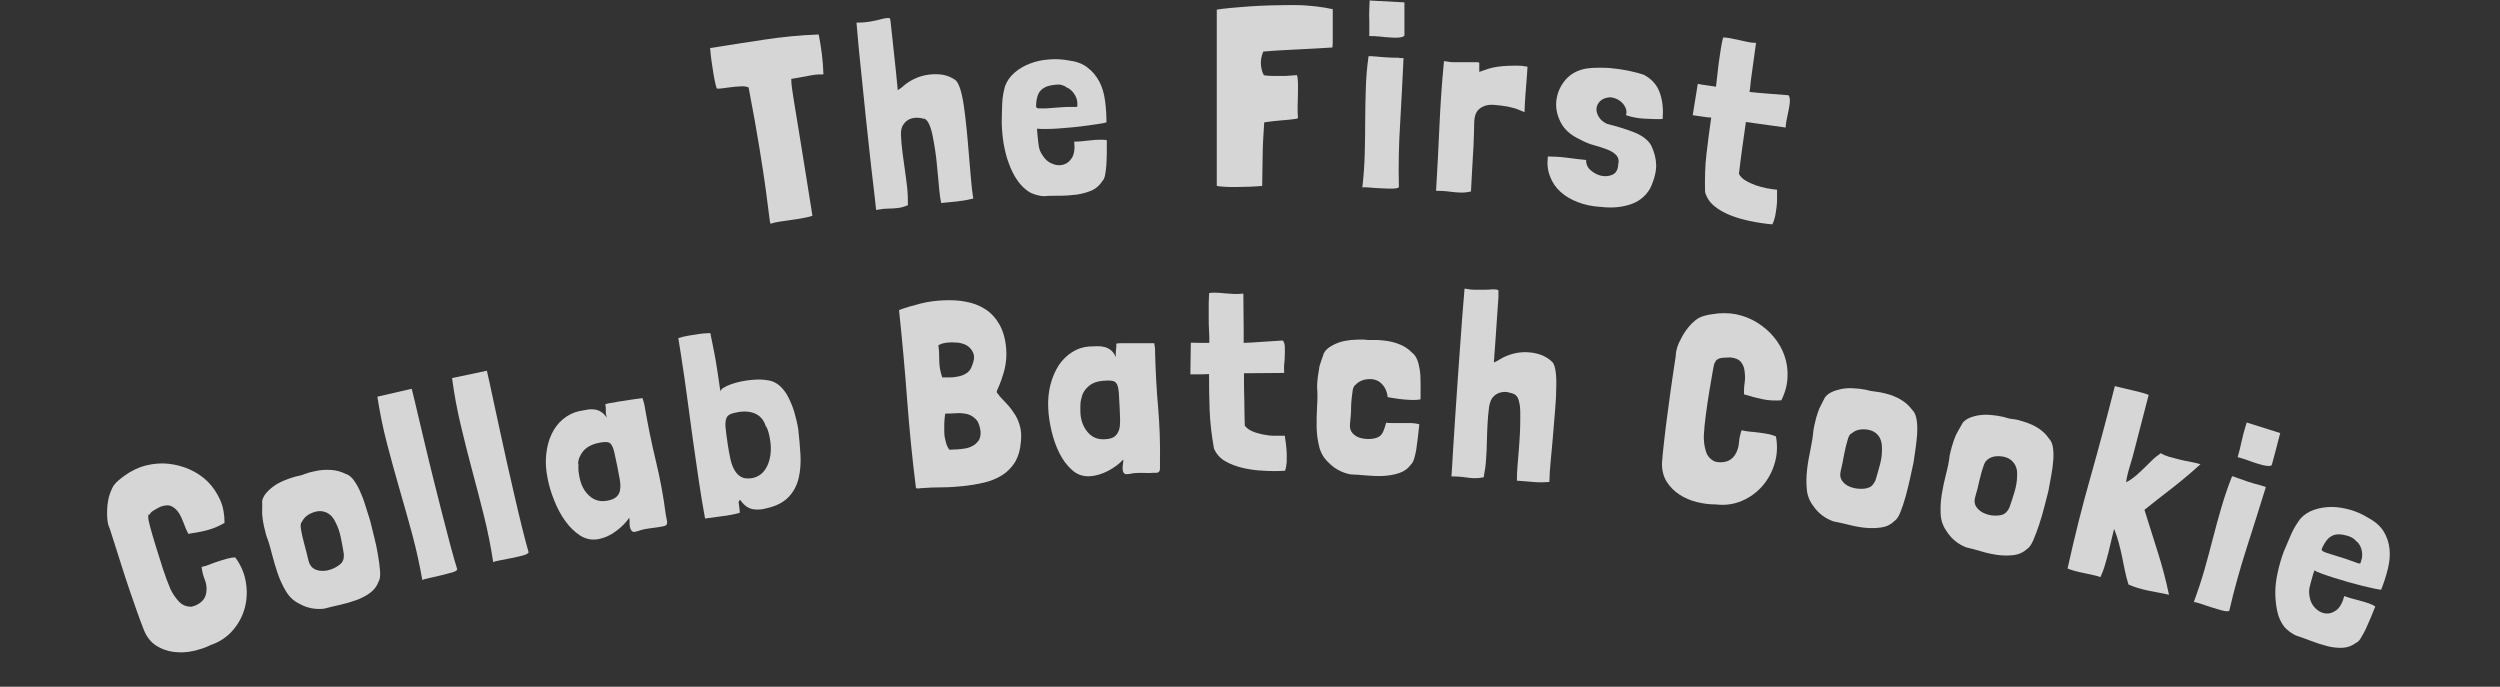 <svg viewBox="0 0 1580 434" version="1.1" xmlns="http://www.w3.org/2000/svg" id="Layer_1">
  
  <rect x="0" y="0" width="1580" height="434" fill="#333333" stroke="none"/>
  
  <defs>
    <style>
      .st0 {
        fill: none;
      }

      .st1 {
        fill: #fff;
      }

      .st2 {
        opacity: .8;
      }
    </style>
  </defs>
  <g class="st2">
    <path d="M0,0h1580v434H0V0Z" class="st0"></path>
    <g>
      <path d="M93.9,325.1c0,.3-.2.7-.2,1.2v1.1c0,.4.3,2.3,1.2,5.6.9,3.4,2.1,7.4,3.5,12s2.9,9.4,4.5,14.3,3.2,9.2,4.7,12.7c1.3,2.9,3.1,5.6,5.3,8s5,3.6,8.3,3.4c2.3-.5,4.4-1.6,6.1-3.1s2.8-3.5,3.1-6c.4-2.8,0-5.5-1-8s-1.7-5.3-2-8c1.5-.3,3.2-.8,5-1.5s3.6-1.4,5.5-2,3.7-1.2,5.6-1.7,3.6-.8,5.2-.8c3.5,4.8,5.8,10,6.7,15.7.9,5.6.7,11-.7,16.2s-3.9,9.9-7.5,14.1-8.3,7.4-13.9,9.3c-3.6,1.8-7.4,3-11.5,3.9s-8.1,1-12.1.5-7.6-1.8-10.9-3.9-5.9-5.3-7.7-9.5c-1.4-3.7-2.9-7.5-4.3-11.5s-3-8.5-4.7-13.5-3.6-10.7-5.6-17.1c-2.1-6.4-4.4-13.8-7.1-22.3-.8-1.7-1.3-3.5-1.5-5.5-.2-1.9-.3-3.8-.2-5.5,0-3,.4-5.9,1-8.6.7-2.7,1.7-5.3,3.1-7.7.9-1.2,1.9-2.3,3.1-3.3s2.4-2,3.7-2.9c4.3-3.1,8.8-5.3,13.6-6.5s9.5-1.6,14.2-1.1,9.2,1.7,13.5,3.6,8.1,4.5,11.4,7.7c3.2,3.2,5.8,7.1,7.8,11.5s2.8,9.3,2.8,14.6c-3.6,2.1-7.2,3.6-11,4.6s-7.8,1.7-11.9,2.3c-1-1.9-1.9-4-2.8-6.5s-1.9-4.7-3.1-6.6-2.8-3.4-4.6-4.3-4.3-.8-7.2.3c-1.3.6-2.6,1.4-4,2.2s-2.4,1.8-2.9,2.9l-.5-.3Z" class="st1"></path>
      <path d="M165.6,317c.3-1.8,1.1-3.5,2.4-5.1s2.9-3.1,4.8-4.5,4.1-2.6,6.5-3.6,4.8-1.9,7.4-2.6c2.2-.4,4.2-.9,6.1-1.7,1.9-.7,4-1.3,6.2-1.7,3.4-.8,6.8-1,10.2-.8s6.4,1.1,9.3,2.5c1.7.5,3.3,1.7,4.8,3.6,1.4,1.9,2.8,4.1,4,6.8s2.4,5.6,3.4,8.9c1.1,3.3,2.1,6.6,3.2,10.1.8,3.1,1.6,6.6,2.6,10.5s1.8,7.7,2.4,11.4,1.1,7,1.3,10,0,5.2-.8,6.5c-1.1,3-2.9,5.5-5.5,7.4s-5.5,3.4-8.8,4.6-6.8,2.2-10.4,3-6.9,1.6-9.9,2.4c-5.6.6-10.8-.4-15.5-3.1-3.6-1.7-6.4-4.3-8.5-7.8s-3.9-7.3-5.3-11.4-2.6-8.3-3.7-12.5c-1-4.2-2.2-8.1-3.5-11.4-.5-1.9-1-3.8-1.4-5.6-.4-1.9-.8-3.9-1-5.9-.2-1.2-.3-2.8-.2-5,0-2.1.1-3.8,0-5.1h-.1ZM190.6,330c-.5.6-.7,1.8-.5,3.6.5,3.5,1.3,6.9,2.2,10.2s1.8,6.8,2.7,10.6c.6,2.5,1.8,4.1,3.5,5.1s3.6,1.3,5.7,1.3,4.1-.6,6.2-1.4c2-.9,3.6-1.9,4.8-3,1.6-1.4,2.3-3.4,2.1-6.2-.5-3.5-1.2-7-1.9-10.5s-1.8-6.7-3.3-9.5c-1.6-3.5-3.9-5.8-6.9-6.7-3-1-6.4-.4-10.2,1.7-2,1.3-3.5,2.9-4.4,5v-.2Z" class="st1"></path>
      <path d="M238.5,250.7l21.7-5c1.1,4.4,2.4,9.6,3.8,15.8,1.5,6.2,3,12.8,4.7,19.8s3.4,14.3,5.3,21.8,3.7,14.8,5.5,21.8,3.5,13.5,5.1,19.6,3.1,11.2,4.4,15.4c-.4.8-1.6,1.5-3.7,2-2.1.6-4.4,1.2-6.9,1.8s-4.9,1.1-7.1,1.6-3.7.9-4.4,1.3c-1.7-9.7-3.8-19.4-6.4-29s-5.3-19.2-8.1-28.8-5.4-19.2-7.9-28.8-4.5-19.4-6-29.3h0Z" class="st1"></path>
      <path d="M285.9,238.9l21.8-4.6c1,4.4,2.2,9.6,3.5,15.9,1.3,6.2,2.8,12.8,4.3,19.9,1.5,7,3.1,14.4,4.8,21.9,1.7,7.6,3.4,14.9,5,21.9s3.2,13.6,4.7,19.7,2.9,11.3,4.1,15.5c-.4.8-1.6,1.4-3.8,2-2.1.5-4.4,1.1-7,1.6-2.5.5-4.9,1-7.2,1.4s-3.7.8-4.4,1.2c-1.5-9.8-3.4-19.5-5.8-29.1s-4.9-19.3-7.5-28.9-5-19.3-7.3-29-4.1-19.5-5.4-29.4h.2Z" class="st1"></path>
      <path d="M406.1,251.8c.2.6.4,1.2.6,1.9s.3,1.3.5,1.9l.3,1.6c2,11.6,4.3,23,7,34.1s4.8,22.5,6.3,34.1c.3,1.4.5,2.8.8,4.2s-.3,2.3-1.5,2.8l-1.9.4c-1.7.3-3.5.6-5.3.8s-3.6.5-5.3.8c-1.2.2-2.3.5-3.4.9s-2.2.7-3.4.9c-.8,0-1.4-.4-1.8-1s-.7-1.3-.9-2.2c-.2-1.2-.3-2.2-.2-3,0-.8,0-1.7-.2-2.8-2.1,3.1-4.9,5.9-8.4,8.5s-7.2,4.3-11,5c-4.2.8-8,0-11.6-2.2-3.5-2.3-6.7-5.4-9.5-9.3s-5.1-8.3-7-13.1-3.3-9.4-4.1-13.7c-1.1-5.4-1.4-10.4-.9-15.2s1.6-9,3.4-12.8,4.1-6.9,7.1-9.4,6.3-4.2,10-5.1c1.9-.4,3.7-.7,5.4-1s3.2-.3,4.7-.1,2.9.7,4.1,1.5c1.3.8,2.5,2,3.6,3.7-.5-1.7-.7-3.2-.6-4.5,0-1.3,0-2.6-.4-3.9,0-.1.3-.2,1-.4s1.5-.4,2.3-.5c.9-.1,1.7-.3,2.6-.4s1.5-.3,1.8-.4c1.8-.2,4.1-.6,6.7-1s5.7-.9,9.2-1.3v.2ZM365.6,293.2c-.1,1.5-.1,3,0,4.4.2,1.5.4,2.9.7,4.3,1,4.8,3,8.7,6.2,11.5,3.2,2.9,7,3.9,11.5,3,2.7-.5,4.6-1.4,5.8-2.6s1.9-2.6,2.1-4.4c.3-1.8.2-3.9-.2-6.3s-.9-5.1-1.5-8.1c-.8-3.8-1.4-6.7-1.9-8.9s-1.1-3.8-1.8-4.9-1.7-1.7-2.9-1.8-2.9,0-5.2.5c-4.4.9-7.6,2.6-9.8,5.2-2.1,2.6-3.2,5.3-3.2,8.1h.2Z" class="st1"></path>
      <path d="M449,210.6l.3,1.8c.4,2.1.8,3.8,1,4.9s.4,2.1.6,3.1c.2.9.4,1.9.6,2.9s.5,2.5.8,4.4.7,4.4,1.2,7.5,1.1,7.2,1.8,12.3c0-1,1.1-2.1,3.2-3.1,2-1.1,4.6-2,7.7-2.8s6.4-1.3,10-1.6c3.5-.3,6.9-.1,10,.5,2.5.5,4.8,1.7,6.8,3.5,2,1.9,3.8,4.2,5.2,7s2.8,6,3.8,9.4c1,3.5,1.9,7.1,2.5,10.9.6,5.4,1.1,10.8,1.4,16.2s-.1,10.3-1.2,14.9c-1.1,4.5-3.2,8.5-6.4,11.8s-7.8,5.7-13.8,7c-3,.9-5.9,1.1-8.7.6s-5.3-2.2-7.5-5.2c-.4-.6-.8-.7-1-.4s-.4.8-.5,1.3c.2,1.2.3,2.1.4,2.8,0,.7.2,1.5.3,2.6v1.2c-3.2.9-6.8,1.6-10.8,2.1s-7.7,1-11.1,1.5c-1.4-7.7-2.8-15.8-4-24.2s-2.5-16.9-3.7-25.6-2.4-17.6-3.6-26.6-2.5-18-3.9-26.9l-1.7-10.7c1.7-.6,3.7-1.1,6.1-1.5s4.6-.8,6.7-1.1,3.9-.4,5.4-.5h2.2,0ZM484,269.5c-1.1-3.7-3.2-6.3-6.1-7.8-3-1.5-6.6-2-11.1-1.3-2.3.4-4,.8-5.3,1.4s-2.2,1.6-2.6,3-.6,3.3-.3,5.8.6,5.8,1.3,10c.5,3.5,1.1,6.6,1.7,9.4s1.5,5.2,2.6,7.1,2.5,3.4,4.2,4.3c1.7,1,4,1.2,6.8.8,2.3-.4,4.2-1.3,5.9-2.7s3-3.3,4-5.5,1.6-4.6,1.9-7.3.2-5.3-.2-8c-.2-1.5-.5-3.1-.9-4.7s-.9-3.1-1.7-4.5h-.2Z" class="st1"></path>
      <path d="M631.3,249.9c1.9,2,3.8,4,5.6,6s3.3,4.1,4.7,6.3,2.4,4.8,3.1,7.5c.7,2.8.9,6,.5,9.5-.4,5.2-1.7,9.5-3.8,13-2.2,3.4-4.9,6.2-8.2,8.2-3.3,2.1-7.1,3.6-11.3,4.6s-8.5,1.7-13.1,2.2-9,.8-13.6.8-8.8.2-12.7.5c-.7,0-1.3.1-1.9.2-.6,0-1.2,0-1.7-.2-2.4-18.8-4.2-37.5-5.6-56.1s-3.1-37.3-5.1-56.3l.2-.2c4.2-1.6,8.8-2.9,13.6-4.1s9.7-1.8,14.5-2,9.5,0,14,.9c4.5.8,8.6,2.4,12.2,4.7s6.6,5.6,8.9,9.6,3.8,9.1,4.3,15.2c.4,4.6,0,9.1-1.1,13.6-1.2,4.5-2.7,8.7-4.5,12.6-.4.8-.4,1.4-.2,1.8s.7.9,1.3,1.5v.2ZM614,231.9c.6-1.4,1.2-3,1.5-4.8s0-3.5-1-5.2-2.3-2.9-3.7-3.7c-1.5-.8-3.1-1.3-4.8-1.6-2.2-.2-4.5-.3-7-.1s-4.5.8-6,1.8c.5,2.5.6,5.5.6,9.2s.6,7.3,1.9,11h5.3c1.9,0,3.7-.3,5.4-.7s3.3-1,4.7-2c1.4-.9,2.5-2.3,3.2-4h-.1ZM618.5,278.5c1-1.7,1.4-3.8,1.2-6-.3-2.3-.9-4.3-1.8-6.1-.8-1.2-1.9-2.3-3.3-3.2s-2.8-1.5-4.3-1.7c-2.1-.4-4.3-.5-6.5-.3-2.2.1-4.3.2-6.4.2-.3,1.7-.5,3.6-.6,5.7s0,4.2,0,6.3.5,4.2,1,6.1,1.2,3.5,2.2,4.7h.3c1.5,0,3.1-.1,4.8-.2s3.4-.3,5-.6c1.7-.3,3.2-.8,4.6-1.6,1.4-.7,2.6-1.8,3.6-3.2h.2Z" class="st1"></path>
      <path d="M729.5,216.9c0,.6.2,1.3.3,1.9,0,.6.2,1.3.2,2v1.6c.3,11.8.9,23.4,1.9,34.8s1.4,23,1.2,34.7c0,1.4,0,2.8,0,4.3s-.6,2.3-1.9,2.6h-2c-1.8.2-3.5.2-5.3.1s-3.6,0-5.3,0-2.4.2-3.5.4-2.3.4-3.5.4c-.8-.2-1.3-.6-1.6-1.2s-.5-1.4-.5-2.3,0-2.2.2-3,.2-1.7.2-2.8c-2.5,2.8-5.7,5.1-9.6,7.2-3.9,2-7.8,3.2-11.6,3.4-4.3.2-8-1.1-11.1-3.9-3.2-2.8-5.8-6.3-8-10.6s-3.8-9-5-14c-1.2-5.1-1.9-9.8-2.1-14.2-.3-5.5.2-10.5,1.4-15.2s3-8.7,5.2-12.2c2.3-3.4,5.1-6.2,8.4-8.3s6.8-3.3,10.7-3.6c2,0,3.8-.2,5.5-.2s3.3.2,4.7.6,2.7,1.1,3.9,2.1c1.1,1,2.1,2.4,3,4.2-.2-1.7-.2-3.2,0-4.5s.3-2.6.2-3.9c0-.1.3-.2,1-.3.7,0,1.5-.1,2.4-.1h20.5,0ZM683.4,251.8c-.4,1.4-.6,2.9-.6,4.4v4.4c.2,4.9,1.7,9,4.5,12.4,2.7,3.3,6.4,4.9,11,4.6,2.7-.1,4.8-.7,6.1-1.7s2.2-2.4,2.8-4.1.7-3.8.7-6.3-.2-5.2-.3-8.3c-.2-3.8-.4-6.9-.5-9.1-.2-2.2-.5-3.9-1.1-5.1s-1.4-1.9-2.6-2.2-2.9-.4-5.2-.2c-4.5.2-8,1.4-10.4,3.7-2.5,2.2-3.9,4.8-4.3,7.5h-.1Z" class="st1"></path>
      <path d="M785.8,185.5l.2,22c0,1.4,0,2.9,0,4.4s0,3.1,0,4.8c3.4-.1,7-.3,10.7-.6s8.4-.6,14-.9c.8.9,1.2,2.1,1.3,3.8s0,3.5,0,5.5-.2,4-.4,6,0,3.8,0,5.2l-25.4.2c0,5.9,0,11.7.2,17.3,0,5.6.2,10.9.3,15.8,1.1,1.5,2.7,2.7,4.8,3.6s4.3,1.5,6.7,2,4.8.8,7.3.8h6.5c.2,1.5.5,3.2.7,5.1s.4,3.8.5,5.7c0,2,0,3.9,0,5.9-.2,2-.5,3.8-1,5.4-4.4.3-8.9.3-13.6,0-4.7-.2-9.1-.8-13.3-1.8s-7.9-2.4-11.1-4.3-5.6-4.6-7-8c-1.5-8.4-2.4-16.4-2.7-23.8-.3-7.5-.4-15.2-.4-23.2-1.8.1-3.6.2-5.5.2h-6.3l.3-20c2.2,0,4.2.1,6.2.1h5.5c0-2.4,0-5-.2-7.8s-.2-5.6-.2-8.4v-8.2c0-2.6.2-5,.3-7.1,1.4-.2,3-.3,4.7-.2s3.5.2,5.3.4c1.9.1,3.7.3,5.6.4,1.9,0,3.7,0,5.6-.2h.1Z" class="st1"></path>
      <path d="M897,268.1c-.3,2.8-.6,5.6-.9,8.3s-.7,5.3-1,7.6c-.4,2.3-.9,4.4-1.4,6s-1.2,2.9-2,3.6c-1.9,2.6-4.4,4.4-7.5,5.4-3,1-6.3,1.6-9.8,1.8s-7.1,0-10.8-.3-7.1-.6-10.2-.7c-5.5-1.1-10.2-3.7-13.9-7.6-2.9-2.7-4.8-6-5.8-10s-1.5-8.1-1.6-12.4c0-4.3,0-8.7.3-13,.3-4.4.3-8.4,0-12,0-3.9.6-7.9,1.3-11.8,0-1.2.6-2.8,1.3-4.9s1.3-3.6,1.6-4.7c.8-1.6,2.1-3,3.8-4.1s3.7-2.1,6-2.9,4.7-1.2,7.3-1.5c2.6-.2,5.2-.3,7.8-.3,2.2.3,4.3.4,6.3.3s4.2,0,6.5.3c3.5.3,6.8,1.1,9.9,2.3s5.8,2.9,8,5.2c1.5,1.1,2.6,2.6,3.4,4.5s1.3,4.1,1.7,6.6.5,5.4.5,8.5v10.1c-1.4.3-3,.4-4.8.4s-3.7-.2-5.6-.3c-1.9-.2-3.8-.4-5.6-.7s-3.4-.5-4.8-.8c-.4-3.8-1.9-6.9-4.5-9.1s-6-2.8-10.3-1.9c-2.3.6-4.2,1.7-5.7,3.4-.7.4-1.2,1.5-1.6,3.2-.5,3.4-.9,6.8-1,10.3,0,3.5-.3,7.2-.7,11-.3,2.5.3,4.5,1.7,6s3.2,2.5,5.2,3c2.1.5,4.2.7,6.4.5s4-.7,5.3-1.6c1.1-.7,2-2,2.7-3.8s1.2-3.4,1.5-4.8c1.1.1,2.6.2,4.4.2h11.8c1.9.1,3.4.4,4.6.7h.2Z" class="st1"></path>
      <path d="M943.9,229.2c.6-.3,1.3-.6,2.1-1s1.6-.8,2.1-1.2c2.4-1.5,5.1-2.6,8-3.4s5.9-1.1,8.9-1,5.9.6,8.7,1.6,5.2,2.5,7.4,4.6c1,1.1,1.7,3.2,2.1,6.3s.5,6.9.3,11.3c0,4.4-.4,9.1-.8,14.3s-.9,10.4-1.3,15.7-1,10.4-1.4,15.3c-.5,4.9-.7,9.2-.8,12.9-3.9.3-7.3.3-10.3,0s-6.4-.5-10.2-.8c0-2.5,0-5.4.3-8.5.2-3.2.5-6.4.8-9.8s.5-6.8.7-10.1.3-6.6.3-9.5v-4.4c0-1.6,0-3.2-.2-4.7s-.5-2.9-.9-4.2c-.4-1.2-1-2.2-1.8-2.9,0-.1-.2-.2-.3-.2s-.2,0-.3-.2c-.8-.5-2.1-.9-3.8-1.3s-3.3-.4-5,0-3.2,1.2-4.6,2.6-2.3,3.5-2.8,6.5c-.5,3.8-.8,7.5-1,11.2s-.3,7.3-.4,11c0,3.7-.3,7.3-.5,10.9s-.7,7.2-1.4,10.8v.6c-1.9.4-3.6.6-5,.6s-2.8,0-4.2-.2-3-.4-4.7-.6-3.9-.3-6.6-.3c.3-4.5.7-9.8,1-16.1.4-6.3.8-13,1.3-20.2s1-14.6,1.5-22.3,1.1-15.2,1.6-22.5,1-14.2,1.5-20.7,1-12.1,1.4-16.9c1.3.2,2.4.4,3.2.5s1.7.2,2.5.2h8.1c1.1,0,2.2-.1,3.3-.2s2.1,0,3,.1,1.3.3,1.3.7c0,.6,0,2,0,4.4-.2,2.4-.4,5.1-.6,8.3s-.5,6.6-.7,10.3-.5,7.1-.7,10.2c-.2,3.2-.4,5.9-.6,8.2s-.3,3.7-.3,4.1h0Z" class="st1"></path>
      <path d="M1085,227.3c-.2.2-.5.5-.7,1s-.4.8-.6,1c-.3.3-.7,2.2-1.3,5.6s-1.3,7.5-2.1,12.3-1.5,9.7-2.2,14.9c-.7,5.1-1.1,9.6-1.3,13.5,0,3.2.3,6.4,1.3,9.5.9,3.2,2.9,5.4,6,6.7,2.3.5,4.7.5,6.9-.1s4-2,5.4-4c1.5-2.3,2.4-4.9,2.6-7.7s.8-5.5,1.7-8.1c1.5.4,3.2.7,5.1.9,1.9.1,3.8.4,5.8.6s3.9.6,5.8.9c1.9.4,3.6.9,5,1.5,1.1,5.9.8,11.6-.8,17-1.6,5.5-4.2,10.2-7.7,14.3-3.5,4-7.8,7.2-12.9,9.4s-10.6,3-16.6,2.3c-4,0-8-.5-12-1.5s-7.8-2.6-11.1-4.8-6-4.9-8.1-8.3c-2-3.4-3-7.4-2.8-12,.3-3.9.7-8,1.2-12.2s1-9,1.7-14.2,1.5-11.2,2.4-17.9,2.1-14.4,3.4-23.1c0-1.9.4-3.7,1-5.6.6-1.8,1.4-3.5,2.3-5.1,1.3-2.7,2.9-5.1,4.7-7.3s3.8-4.1,6.1-5.6c1.3-.7,2.7-1.3,4.2-1.7s3-.7,4.6-.9c5.2-.9,10.2-.9,15.1,0,4.8,1,9.3,2.7,13.3,5.2s7.6,5.5,10.6,9.1,5.3,7.6,6.8,11.9,2.2,8.9,1.9,13.8c-.2,4.8-1.5,9.6-3.9,14.4-4.1.3-8.1.1-11.9-.7s-7.7-1.8-11.7-3.1c0-2.1,0-4.5.4-7.1s.3-5.1,0-7.4c-.2-2.3-1-4.2-2.3-5.9-1.3-1.6-3.5-2.6-6.7-2.9-1.4,0-3,.1-4.6.2s-2.9.5-3.9,1.3h-.1Z" class="st1"></path>
      <path d="M1153.2,251.4c1-1.5,2.5-2.7,4.4-3.6s4-1.5,6.3-2c2.3-.4,4.8-.6,7.4-.4,2.6.1,5.2.4,7.8.9,2.1.6,4.2,1,6.2,1.2s4.1.6,6.4,1.2c3.4.8,6.6,2.1,9.5,3.8s5.3,3.8,7.2,6.4c1.3,1.2,2.2,3,2.7,5.3s.7,4.9.6,7.9c0,2.9-.4,6.1-.8,9.5-.5,3.4-1,6.9-1.5,10.5-.7,3.1-1.4,6.6-2.3,10.6s-1.8,7.7-2.8,11.3-2.1,6.8-3.2,9.6-2.3,4.6-3.6,5.5c-2.3,2.3-5,3.7-8.2,4.2s-6.5.6-10,.3-7.1-1-10.7-1.9-6.9-1.6-9.9-2.2c-5.3-1.9-9.5-5.1-12.6-9.6-2.4-3.1-3.9-6.7-4.2-10.8-.4-4.1-.3-8.2.2-12.5s1.3-8.6,2.2-12.9,1.5-8.2,1.8-11.8c.3-1.9.7-3.8,1.2-5.7.4-1.9,1-3.8,1.7-5.8.3-1.2,1-2.7,2-4.6s1.8-3.4,2.3-4.5h0ZM1170,274c-.7.3-1.4,1.3-2,3-1,3.4-1.9,6.8-2.5,10.1-.6,3.4-1.3,7-2.2,10.7-.6,2.5-.2,4.5.9,6.1,1.2,1.6,2.7,2.8,4.6,3.6s4,1.3,6.2,1.4,4.1,0,5.6-.6c2-.5,3.5-2.1,4.7-4.7,1-3.4,2-6.8,2.9-10.2s1.3-6.8,1.2-10c0-3.9-.9-6.9-3.2-9.1s-5.6-3.2-10-2.9c-2.4.2-4.4,1.1-6.1,2.6h0Z" class="st1"></path>
      <path d="M1240.2,267.5c1.1-1.4,2.6-2.6,4.5-3.4s4.1-1.4,6.4-1.7c2.4-.3,4.8-.4,7.4-.1,2.6.2,5.2.6,7.7,1.2,2.1.7,4.1,1.2,6.2,1.4s4.1.8,6.3,1.5c3.4,1,6.5,2.3,9.3,4.1s5.2,4,6.9,6.6c1.3,1.3,2.1,3.1,2.5,5.4s.5,5,.3,7.9-.6,6.1-1.2,9.5-1.3,6.9-1.9,10.4c-.8,3.1-1.7,6.6-2.7,10.5s-2.1,7.6-3.3,11.2c-1.2,3.5-2.4,6.7-3.6,9.5s-2.5,4.5-3.8,5.4c-2.4,2.2-5.2,3.5-8.3,3.9-3.2.4-6.5.4-10,0-3.5-.5-7-1.2-10.6-2.3s-6.9-1.9-9.8-2.6c-5.2-2.1-9.3-5.5-12.2-10.1-2.3-3.2-3.6-6.8-3.8-10.9s0-8.2.7-12.5,1.6-8.5,2.7-12.8c1.1-4.2,1.9-8.1,2.3-11.8.4-1.9.9-3.8,1.4-5.6s1.2-3.8,1.9-5.7c.4-1.1,1.1-2.6,2.2-4.5,1.1-1.8,1.9-3.3,2.5-4.4h0ZM1256,290.7c-.7.3-1.4,1.2-2.1,2.9-1.2,3.3-2.1,6.7-2.9,10-.7,3.4-1.6,6.9-2.7,10.6-.7,2.4-.4,4.5.7,6.1s2.6,2.9,4.4,3.8c1.9.9,3.9,1.5,6.1,1.7s4.1,0,5.6-.4c2-.5,3.6-2,4.8-4.5,1.2-3.3,2.3-6.7,3.3-10.1s1.6-6.7,1.6-10c.3-3.9-.7-6.9-2.9-9.2s-5.5-3.4-9.8-3.3c-2.4.1-4.5.9-6.2,2.3h0Z" class="st1"></path>
      <path d="M1358,249.4l-9,34.8c-.9,3.5-1.9,7.2-3.1,11-1.2,3.9-1.9,7.1-2.2,9.6,2.2-1.1,4.2-2.5,6-4,1.8-1.6,3.6-3.2,5.2-4.8,1.7-1.7,3.4-3.3,5.1-5s3.6-3.2,5.7-4.6c1.2.9,3,1.6,5.2,2.3,2.2.6,4.5,1.2,6.9,1.8s4.8,1.1,7.2,1.5c2.4.5,4.3.9,5.7,1.4-5.5,5-11.3,9.9-17.3,14.6-6.1,4.7-12.1,9.4-18.1,14.2,2.8,9,5.6,17.9,8.4,26.7s5.2,17.8,7.1,27c-1.5-.4-3.4-.8-5.7-1.2s-4.7-.9-7.2-1.4-4.8-1.1-7.1-1.8c-2.2-.7-4.1-1.4-5.6-2.1-.9-3-1.7-5.9-2.3-8.9s-1.2-5.9-1.8-8.9c-.6-2.9-1.3-5.8-2.1-8.8s-1.8-5.8-2.9-8.6c-.5,1.9-1,4.1-1.6,6.7s-1.2,5.2-1.9,8-1.5,5.5-2.3,8.3-1.8,5.3-2.8,7.5c-1.1-.4-2.6-.8-4.3-1.2s-3.6-.8-5.5-1.2-3.9-.8-5.8-1.3c-2-.5-3.7-1.1-5.2-1.7,4.4-19.9,9.2-39.2,14.6-58.1,5.3-18.8,10.4-37.9,15.3-57.2,1.6.4,3.4.9,5.3,1.3,2,.5,3.9.9,5.9,1.4s3.9.9,5.7,1.4,3.4,1,4.7,1.6l-.2-.3Z" class="st1"></path>
      <path d="M1429.2,306.9l2.7.8v.5c-3.9,12.7-8,25.6-12.2,38.7s-7.8,26.1-10.8,39.1c-.7.5-2.1.4-4.2-.1-2.1-.6-4.4-1.2-6.8-2s-4.8-1.5-6.9-2.3c-2.2-.7-3.7-1.1-4.5-1.1,2.4-6.5,4.6-13.1,6.6-20,1.9-6.8,3.8-13.6,5.5-20.4s3.6-13.5,5.5-20,4.1-12.9,6.5-18.9v-.2c.5,0,1.2.2,2.2.6s1.7.7,2.2.8c1.3.5,3.2,1.2,5.6,2s5.3,1.6,8.7,2.5h0ZM1419.8,267l21.3,6.7c-.2.6-.5,1.8-.9,3.4s-.9,3.4-1.4,5.4-1,4-1.6,6c-.5,2.1-1,3.9-1.5,5.5-.6.5-1.7.6-3.3.4s-3.4-.7-5.4-1.3-4.2-1.4-6.4-2.2c-2.3-.8-4.4-1.5-6.4-2,.9-3,1.7-6.3,2.4-9.6s1.8-7.5,3.3-12.3h0Z" class="st1"></path>
      <path d="M1462.7,360.4l-.9,2.8c-.9,3.1-1.6,5.8-2.1,7.8s-.4,4.2,0,6.4c.5,2.8,1.7,5.1,3.6,7s4,3,6.4,3.3,4.6-.4,6.8-2,3.9-4.6,5.1-9c1,.4,2.4.9,4.2,1.4s3.7,1,5.6,1.5c2,.5,3.8,1.1,5.6,1.7s3.2,1.3,4.2,2c-1.1,2.6-2.2,5.2-3.2,7.8-1.1,2.5-2.1,4.9-3.1,7s-2.1,3.9-3,5.4-1.9,2.4-2.9,2.8c-2.6,1.9-5.4,3-8.6,3.1s-6.4-.2-9.8-1.1-6.8-2-10.2-3.3-6.6-2.5-9.5-3.4c-2.8-1.4-5.2-3.2-7.2-5.4-2.2-2.9-3.7-6.2-4.5-10s-1.2-7.8-1.2-11.9.6-8.5,1.6-12.9,2.2-8.7,3.8-12.9c1.6-3.8,3.1-7.4,4.6-10.8,1.5-3.5,3.5-6.7,5.8-9.8,2.3-2.6,5.2-4.5,8.7-5.7s7.2-1.8,11.1-1.8,7.8.7,11.8,1.8c4,1.2,7.7,2.8,11.2,5,4.5,2.4,7.8,5.3,9.9,8.7s3.3,7.2,3.7,11.2,0,8.2-1.1,12.6-2.5,8.7-4.2,13c-.8,0-2.2-.3-4.3-.7-2.1-.5-4.6-1-7.4-1.7s-5.8-1.5-9-2.4-6.2-1.8-9-2.7c-2.9-.9-5.4-1.8-7.7-2.6s-3.9-1.5-4.8-2.1h0ZM1489.4,342.3c-.7-.8-1.4-1.5-2.1-2s-1.7-1-2.8-1.4c-2.5-.8-4.6-1.2-6.3-1.2s-3.2.3-4.4,1c-1.2.6-2.3,1.5-3.2,2.6s-1.6,2.3-2.3,3.6c-.6,1.1-.9,1.9-1,2.3,0,.5.3,1,1.2,1.4.9.5,2.3,1,4.4,1.6s5,1.5,9,2.8c2.7.9,4.7,1.6,6,2.1s2.3.9,2.9,1,.9,0,1-.2.3-.8.5-1.6c.7-2.1.8-4.2.3-6.5-.5-2.2-1.5-4.1-3.1-5.6h0Z" class="st1"></path>
      <path d="M517.4,21.7c.7,3.5,1.4,7.6,2,12.3.6,4.7.9,9,1,13-2.1,0-4.7,0-7.7.6s-7,1.3-12.1,2.2h-.5v.5c0,.6,0,1.4.1,2.5s.3,2.9.7,5.4c.4,2.4.8,5.6,1.5,9.6.6,3.9,1.5,9,2.5,15.2s2.2,13.7,3.6,22.3c1.4,8.7,3,18.9,4.9,30.7v.4c-1.9.6-4,1.1-6.3,1.5s-4.6.8-7,1.1c-2.3.3-4.6.7-6.9,1s-4.4.8-6.3,1.4c-.2-.4-.5-2.4-.9-5.8s-1.1-8.7-2-15.5c-.9-6.9-2.3-15.7-4-26.3s-4-23.6-6.9-38.6h-.2c-1.4-.6-3.1-.8-5-.6-2,0-3.9.3-5.9.5s-3.7.5-5.4.7c-1.6.2-2.8.3-3.5.2-.3-.4-.6-1.5-1-3.2s-.8-3.8-1.2-6.2-.8-5-1.2-7.9c-.4-2.8-.7-5.5-.9-8.2,0-.1,0-.2-.1-.1h-.1c11-1.8,22.4-3.5,34.1-5.3s23.3-2.9,34.6-3.3h0Z" class="st1"></path>
      <path d="M567.1,57.2c.5-.4,1.2-.8,1.9-1.3.8-.5,1.4-1,1.9-1.5,2.1-1.9,4.5-3.4,7.3-4.7,2.7-1.3,5.6-2.1,8.6-2.5s5.9-.4,8.8,0c2.9.5,5.6,1.6,8.1,3.3,1.2.9,2.2,2.8,3.2,5.8.9,3,1.7,6.7,2.3,11s1.2,9.1,1.7,14.3,1,10.4,1.4,15.7.9,10.4,1.3,15.3.9,9.2,1.5,12.9c-3.8.9-7.1,1.5-10.1,1.8s-6.4.6-10.2,1c-.5-2.5-.9-5.3-1.2-8.4-.3-3.2-.6-6.4-.9-9.8s-.7-6.8-1-10.1c-.4-3.4-.9-6.5-1.4-9.4-.2-1.3-.5-2.7-.8-4.3s-.6-3.1-1.1-4.6c-.4-1.5-1-2.8-1.6-4-.6-1.1-1.4-2-2.3-2.6,0,0-.2,0-.3,0s-.2,0-.3,0c-.9-.3-2.2-.6-3.9-.7-1.7,0-3.4.2-4.9.8-1.6.7-3,1.8-4.1,3.4-1.2,1.6-1.7,3.9-1.6,6.8.2,3.8.5,7.6,1,11.2s1,7.3,1.5,10.9,1,7.2,1.4,10.8.5,7.2.5,10.8v.6c-1.7.7-3.3,1.2-4.6,1.5-1.3.2-2.7.4-4.2.5-1.4,0-3,.2-4.8.2s-3.9.4-6.5.8c-.5-4.5-1-9.8-1.8-16.1s-1.5-13-2.3-20.1-1.6-14.6-2.4-22.3-1.6-15.1-2.3-22.4c-.8-7.3-1.5-14.2-2.1-20.6-.6-6.5-1.1-12.1-1.5-16.9,1.3,0,2.4,0,3.3-.1.9,0,1.7,0,2.5-.2.8,0,1.6-.2,2.4-.3.9-.1,1.9-.3,3.2-.6.4,0,1.2-.2,2.3-.5s2.1-.5,3.2-.8c1.1-.2,2-.4,2.9-.4s1.3.1,1.4.4c.2.5.4,2,.6,4.3.2,2.3.5,5.1.9,8.3.3,3.2.7,6.6,1.1,10.3.4,3.6.7,7,1.1,10.2.3,3.2.6,5.9.8,8.2s.4,3.6.4,4.1l-.3.2Z" class="st1"></path>
      <path d="M655.4,81.4l.2,2.9c.3,3.3.6,5.9.9,8s1.1,4,2.4,5.9c1.5,2.4,3.4,4.2,5.9,5.2,2.5,1.1,4.8,1.3,7.1.7s4.1-2,5.6-4.4c1.4-2.3,1.9-5.7,1.4-10.2,1.1,0,2.6,0,4.4-.2s3.8-.4,5.8-.6,4-.4,5.8-.4,3.4,0,4.6.3c0,2.8,0,5.7,0,8.4,0,2.7-.2,5.3-.3,7.7-.2,2.4-.5,4.4-.8,6.1-.4,1.7-.9,2.9-1.7,3.6-1.7,2.7-4,4.8-6.8,6s-6.1,2.1-9.5,2.6c-3.5.4-7,.7-10.7.7s-7,0-10.1.3c-3.1-.2-6-1.1-8.7-2.4-3.1-1.9-5.7-4.4-7.9-7.6s-4-6.8-5.4-10.7c-1.5-3.9-2.5-8.1-3.3-12.5-.7-4.4-1.1-8.9-1.2-13.4,0-4.1.2-8,.3-11.8s.8-7.5,1.8-11.2c1.2-3.2,3.2-6.1,6-8.5s6-4.3,9.7-5.7c3.6-1.4,7.5-2.3,11.7-2.6,4.1-.4,8.2-.2,12.2.5,5.1.6,9.2,2,12.4,4.5,3.2,2.4,5.7,5.4,7.6,9s3,7.6,3.6,12.1c.6,4.4.9,9,.9,13.6-.8.3-2.2.6-4.3.9s-4.6.7-7.5,1.1-6,.8-9.2,1.1c-3.3.3-6.4.6-9.4.8s-5.7.3-8.1.3-4.2,0-5.3-.2h0ZM673.6,54.8c-.9-.5-1.8-.8-2.7-1.1s-1.9-.3-3.1-.2c-2.6.2-4.7.6-6.3,1.2-1.6.7-2.9,1.5-3.8,2.5s-1.6,2.2-2,3.6c-.4,1.3-.7,2.7-.8,4.2,0,1.2-.2,2.1,0,2.6,0,.5.6.8,1.6.9,1,0,2.5,0,4.7,0,2.1-.2,5.3-.4,9.4-.7,2.8-.2,5-.3,6.4-.2,1.4,0,2.4,0,3,0,.6,0,.9-.3.9-.6s0-.8,0-1.7c0-2.2-.8-4.2-2.1-6.1s-2.9-3.3-5-4.1h-.1Z" class="st1"></path>
      <path d="M820.2,74.9c-3.4.6-6.9.9-10.6,1.2s-7.1.7-10.4,1.2h-.2c-.5,6.9-.9,13.8-1,20.6s-.2,13.4-.3,19.6c-2.2.2-4.8.4-7.8.5-3,0-6,.2-8.9.2s-5.5,0-7.8-.2-3.6-.3-4-.5l-.2-.2V6.1c1.9-.3,4.5-.7,8-1s7.5-.7,11.9-1,9.1-.6,14.1-.7,9.9-.2,14.7-.2,9.3.3,13.6.8c4.3.5,7.9,1.1,11,1.8v18.9c0,2.1,0,3.9-.2,5.3-3,.2-6.3.4-9.9.6s-7.4.4-11.3.6-7.8.4-11.6.6c-3.9.2-7.5.5-10.9.8-1.2,2.8-1.7,5.6-1.5,8.2s.8,4.8,1.8,6.6c0,0,.2.2.3.2,1.5.2,3.2.4,5.2.4h5.7c1.9,0,3.7,0,5.4-.2s3.2-.2,4.4-.3c.3.8.5,2.2.6,4.4s0,4.6,0,7.3c0,2.7-.2,5.4-.2,8.1s0,5.1.2,7.1c0,.2-.2.3-.5.3l.4.2Z" class="st1"></path>
      <path d="M884.2,36.7h2.8v.6c-.6,13.2-1.3,26.7-2.1,40.5-.9,13.8-1.1,27.3-.8,40.5-.6.6-2,.9-4.1.9s-4.6,0-7.1-.2c-2.6,0-5-.3-7.3-.5s-3.8-.2-4.6,0c.8-6.9,1.3-13.8,1.5-20.9s.3-14.2.3-21.2.2-13.9.4-20.8.8-13.5,1.7-19.9v-.2h2.2c1,.2,1.8.2,2.4.2,1.4.2,3.4.3,5.9.5s5.5.3,9,.3l-.2.2ZM865.3.3l22.3,1.2v15.3c0,2.1,0,4,0,5.7-.5.6-1.5,1-3.1,1.2s-3.5.2-5.6,0c-2.1-.1-4.4-.3-6.8-.6-2.4-.2-4.6-.4-6.7-.3,0-3.2,0-6.5,0-9.9-.2-3.4,0-7.7.2-12.7h-.2Z" class="st1"></path>
      <path d="M934.8,45.5c.5-.2,1.5-.6,3.1-1.1,1.6-.6,3.2-1.1,4.8-1.5,2.1-.5,4.5-.9,7.1-1.1s5.1-.3,7.4-.3,4.2,0,5.8.3,2.4.3,2.4.4c-.2,3.7-.5,7-.7,9.8s-.4,5.4-.6,7.6-.3,4.3-.4,6.1c0,1.9-.2,3.6-.2,5.2l-1.4-.6c-.5-.2-1.1-.5-1.7-.7s-1.2-.4-1.7-.7c-1.3-.4-2.6-.8-4-1.1-1.3-.3-2.1-.5-2.2-.5-2.9-.5-5.6-.8-8.1-1s-4.6,0-6.5.8c-1.8.7-3.3,1.8-4.4,3.3-1.1,1.6-1.7,3.9-1.8,7,0,3.8-.2,7.4-.3,10.8,0,3.4-.3,6.8-.5,10.2s-.4,6.9-.6,10.5-.4,7.3-.6,11.4v.7c-1.9.4-3.6.7-5.2.7s-3.1,0-4.8-.2-3.4-.3-5.3-.6c-1.9-.2-4.2-.3-6.8-.3.8-13.4,1.5-26.8,2.1-40.3.6-13.4,1.5-27.3,2.9-41.7,1.3.2,2.4.3,3.3.5s1.7.2,2.5.2h11.8s2.3,0,3.3,0c.9,0,1.4.3,1.4.5,0,.9,0,1.5,0,2v3.6Z" class="st1"></path>
      <path d="M1050.9,75.2c-3.5.2-7.4,0-11.6-.2s-8.1-1-11.7-2.2c.5-1.3.4-2.6,0-4-.5-1.4-1.2-2.6-2.3-3.7-1-1.1-2.3-2-3.7-2.6s-2.8-1-4.3-1c-2.5.2-4.5,1-5.9,2.3s-2.2,2.9-2.4,4.6.3,3.6,1.4,5.4c1.1,1.9,2.9,3.4,5.3,4.5,6,1.5,11.6,3.2,16.8,5.2s8.9,4.8,11,8.3c2,4.2,3.1,8.3,3.2,12.4s-1.1,9.1-3.8,14.9c-3,5.1-7.3,8.5-12.9,10.2-5.6,1.8-11.5,2.2-17.8,1.5-5.6-.3-10.5-1.3-14.9-3-4.3-1.6-8-3.8-11-6.5s-5.2-5.9-6.6-9.6c-1.5-3.7-2-7.7-1.5-12v-.8c3.6,0,7.7.2,12.3.8,4.5.6,8.5,1.1,11.9,1.4,0,2.5.8,4.7,2.9,6.5s4.3,3,6.8,3.5,4.8.3,7-.7,3.4-3.1,3.6-6.2c.6-2.6.2-4.6-1.2-6.1s-3.3-2.7-5.7-3.6-5.2-1.9-8.3-2.7-6.1-2.1-9-3.7c-5.9-2.7-10-6.4-12.3-11.1s-3.2-9.4-2.5-14.1,2.6-8.9,5.9-12.7c3.3-3.7,7.7-6,13.1-6.9,2.1-.3,4.7-.5,7.7-.5s6.2,0,9.6.5c3.4.3,6.7.9,10.1,1.6,3.3.7,6.4,1.5,9.1,2.5,4.9,2.7,8.2,6.5,9.9,11.5s2.2,10.4,1.7,16.2h.1Z" class="st1"></path>
      <path d="M1109.8,27.2l-3,21.8c-.2,1.4-.4,2.9-.5,4.4-.2,1.5-.3,3.1-.6,4.7,3.4.4,6.9.7,10.7,1s8.4.7,14,1.1c.6,1,.9,2.3.8,4s-.4,3.5-.8,5.4-.8,3.9-1.2,5.9-.7,3.7-.6,5.1l-25.2-3.5c-.8,5.8-1.6,11.6-2.4,17.1s-1.4,10.8-2,15.7c.9,1.7,2.3,3.1,4.2,4.2,1.9,1.2,4.1,2.1,6.4,3,2.3.8,4.7,1.4,7.1,1.9,2.4.4,4.6.8,6.4.9v5.1c0,1.9,0,3.8-.3,5.8s-.5,3.9-.9,5.8-1,3.7-1.8,5.2c-4.4-.4-8.8-1-13.5-2-4.6-.9-8.9-2.1-12.9-3.7s-7.4-3.5-10.3-5.9-4.9-5.4-5.8-8.9c-.2-8.5,0-16.5.9-24s1.8-15.1,3-23c-1.8,0-3.6-.3-5.5-.6s-4-.6-6.2-.9l3.2-19.8c2.2.4,4.2.8,6.1,1,1.9.3,3.7.5,5.4.8.3-2.4.6-5,.9-7.7s.6-5.6,1-8.4.8-5.5,1.2-8.1.9-4.9,1.4-6.9c1.4,0,3,.1,4.7.5s3.4.7,5.2,1.1,3.6.8,5.5,1.2,3.7.6,5.5.6h0Z" class="st1"></path>
    </g>
  </g>
</svg>